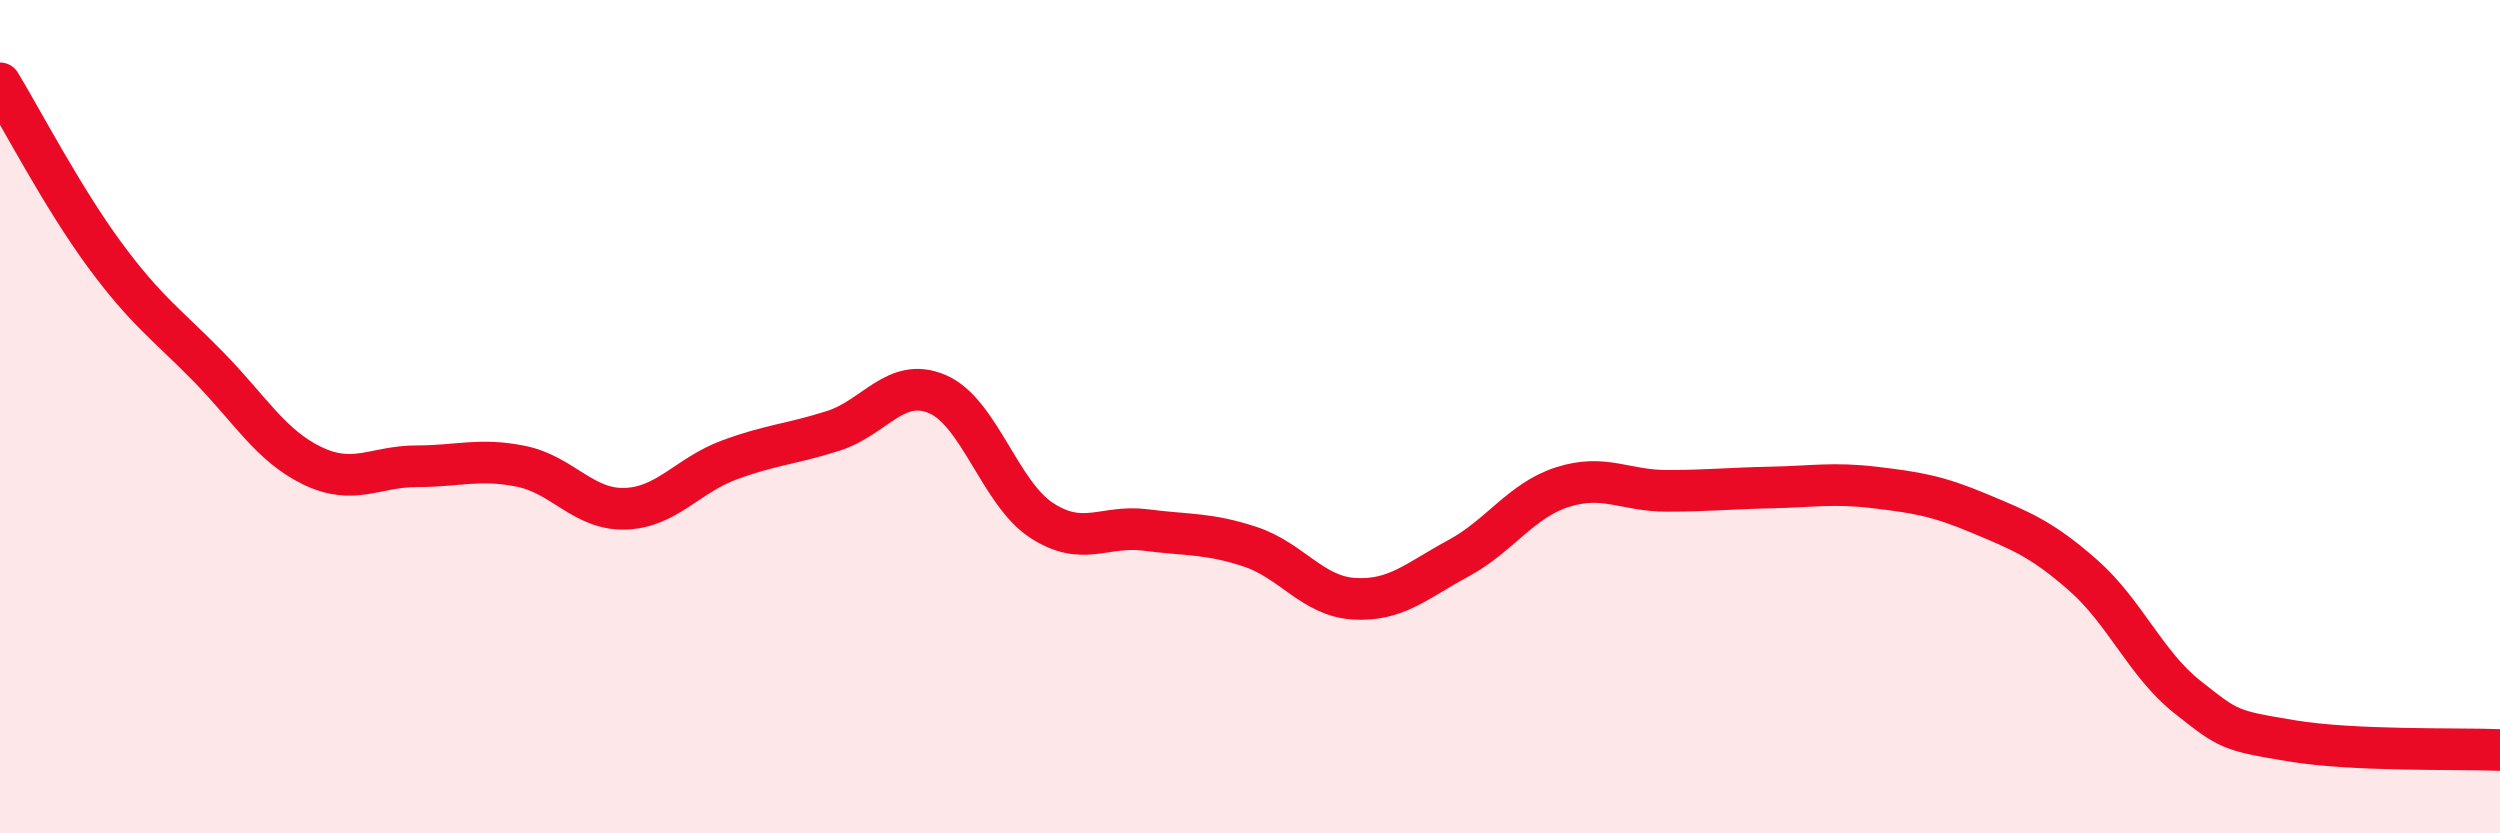 
    <svg width="60" height="20" viewBox="0 0 60 20" xmlns="http://www.w3.org/2000/svg">
      <path
        d="M 0,2 C 0.5,2.82 1.5,4.74 2.5,6.1 C 3.5,7.46 4,7.78 5,8.8 C 6,9.82 6.5,10.7 7.5,11.18 C 8.5,11.66 9,11.19 10,11.19 C 11,11.19 11.5,10.99 12.5,11.19 C 13.5,11.39 14,12.24 15,12.21 C 16,12.18 16.5,11.41 17.5,11.04 C 18.5,10.67 19,10.66 20,10.34 C 21,10.02 21.5,9.03 22.5,9.46 C 23.5,9.89 24,11.84 25,12.49 C 26,13.14 26.5,12.59 27.5,12.72 C 28.5,12.85 29,12.79 30,13.12 C 31,13.45 31.5,14.31 32.5,14.37 C 33.5,14.43 34,13.94 35,13.4 C 36,12.86 36.5,12.01 37.5,11.69 C 38.5,11.37 39,11.78 40,11.78 C 41,11.78 41.5,11.72 42.5,11.7 C 43.5,11.68 44,11.58 45,11.7 C 46,11.82 46.5,11.9 47.5,12.32 C 48.5,12.74 49,12.93 50,13.81 C 51,14.69 51.5,15.94 52.5,16.73 C 53.5,17.52 53.5,17.53 55,17.78 C 56.5,18.03 59,17.96 60,18L60 20L0 20Z"
        fill="#EB0A25"
        opacity="0.1"
        stroke-linecap="round"
        stroke-linejoin="round"
      />
      <path
        d="M 0,2 C 0.5,2.82 1.5,4.74 2.5,6.1 C 3.5,7.46 4,7.78 5,8.8 C 6,9.82 6.5,10.7 7.5,11.18 C 8.5,11.66 9,11.19 10,11.19 C 11,11.19 11.5,10.99 12.5,11.19 C 13.5,11.39 14,12.24 15,12.21 C 16,12.18 16.5,11.41 17.5,11.04 C 18.5,10.67 19,10.66 20,10.34 C 21,10.02 21.5,9.03 22.5,9.46 C 23.5,9.89 24,11.84 25,12.49 C 26,13.14 26.5,12.59 27.5,12.72 C 28.5,12.85 29,12.79 30,13.12 C 31,13.45 31.5,14.31 32.5,14.37 C 33.5,14.43 34,13.94 35,13.4 C 36,12.86 36.5,12.01 37.5,11.69 C 38.5,11.37 39,11.78 40,11.78 C 41,11.78 41.5,11.72 42.5,11.7 C 43.5,11.68 44,11.58 45,11.7 C 46,11.82 46.5,11.9 47.5,12.32 C 48.5,12.74 49,12.93 50,13.81 C 51,14.69 51.5,15.94 52.5,16.73 C 53.5,17.52 53.5,17.53 55,17.78 C 56.5,18.03 59,17.96 60,18"
        stroke="#EB0A25"
        stroke-width="1"
        fill="none"
        stroke-linecap="round"
        stroke-linejoin="round"
      />
    </svg>
  